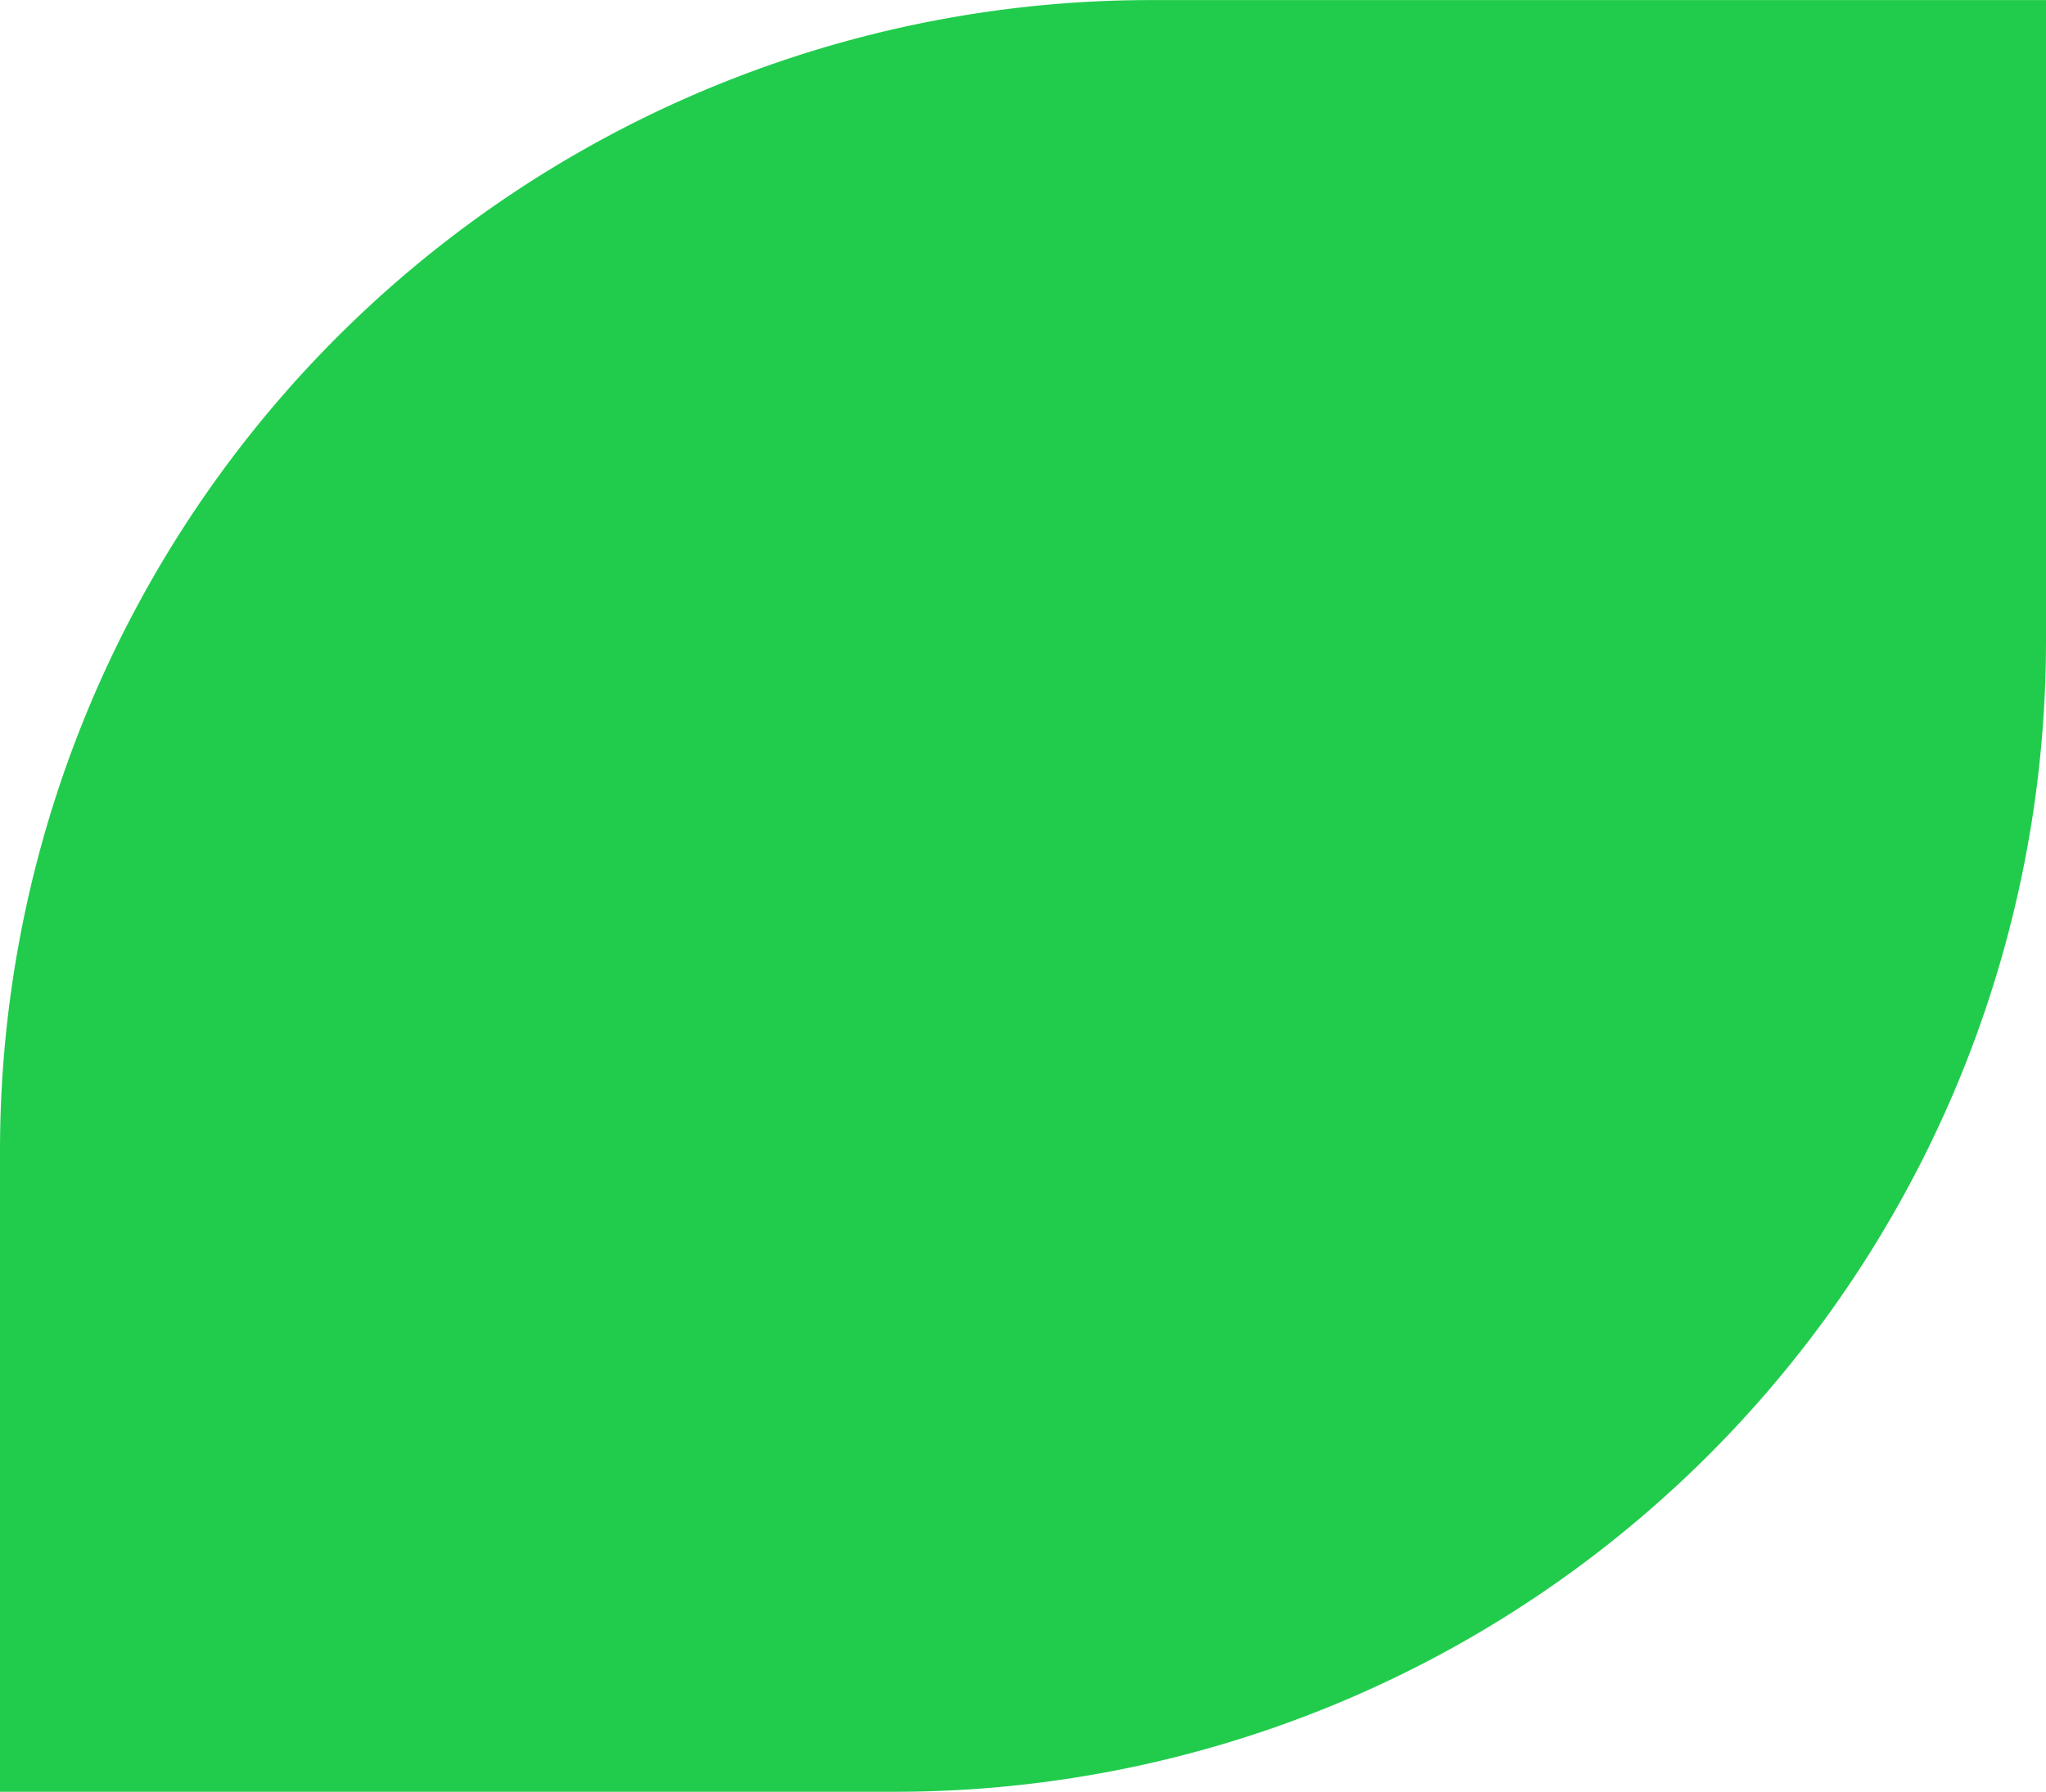 <?xml version="1.0" encoding="UTF-8"?> <svg xmlns="http://www.w3.org/2000/svg" id="Слой_1" data-name="Слой 1" width="8.14cm" height="7.13cm" viewBox="0 0 230.69 202.05"><path d="M14.32-14.32H86.6A129.77,129.77,0,0,1,216.37,115.45V216.37a0,0,0,0,1,0,0H144.09A129.77,129.77,0,0,1,14.32,86.6V-14.32A0,0,0,0,1,14.32-14.32Z" transform="translate(14.32 216.37) rotate(-90)" fill="#21cc4d"></path></svg> 
